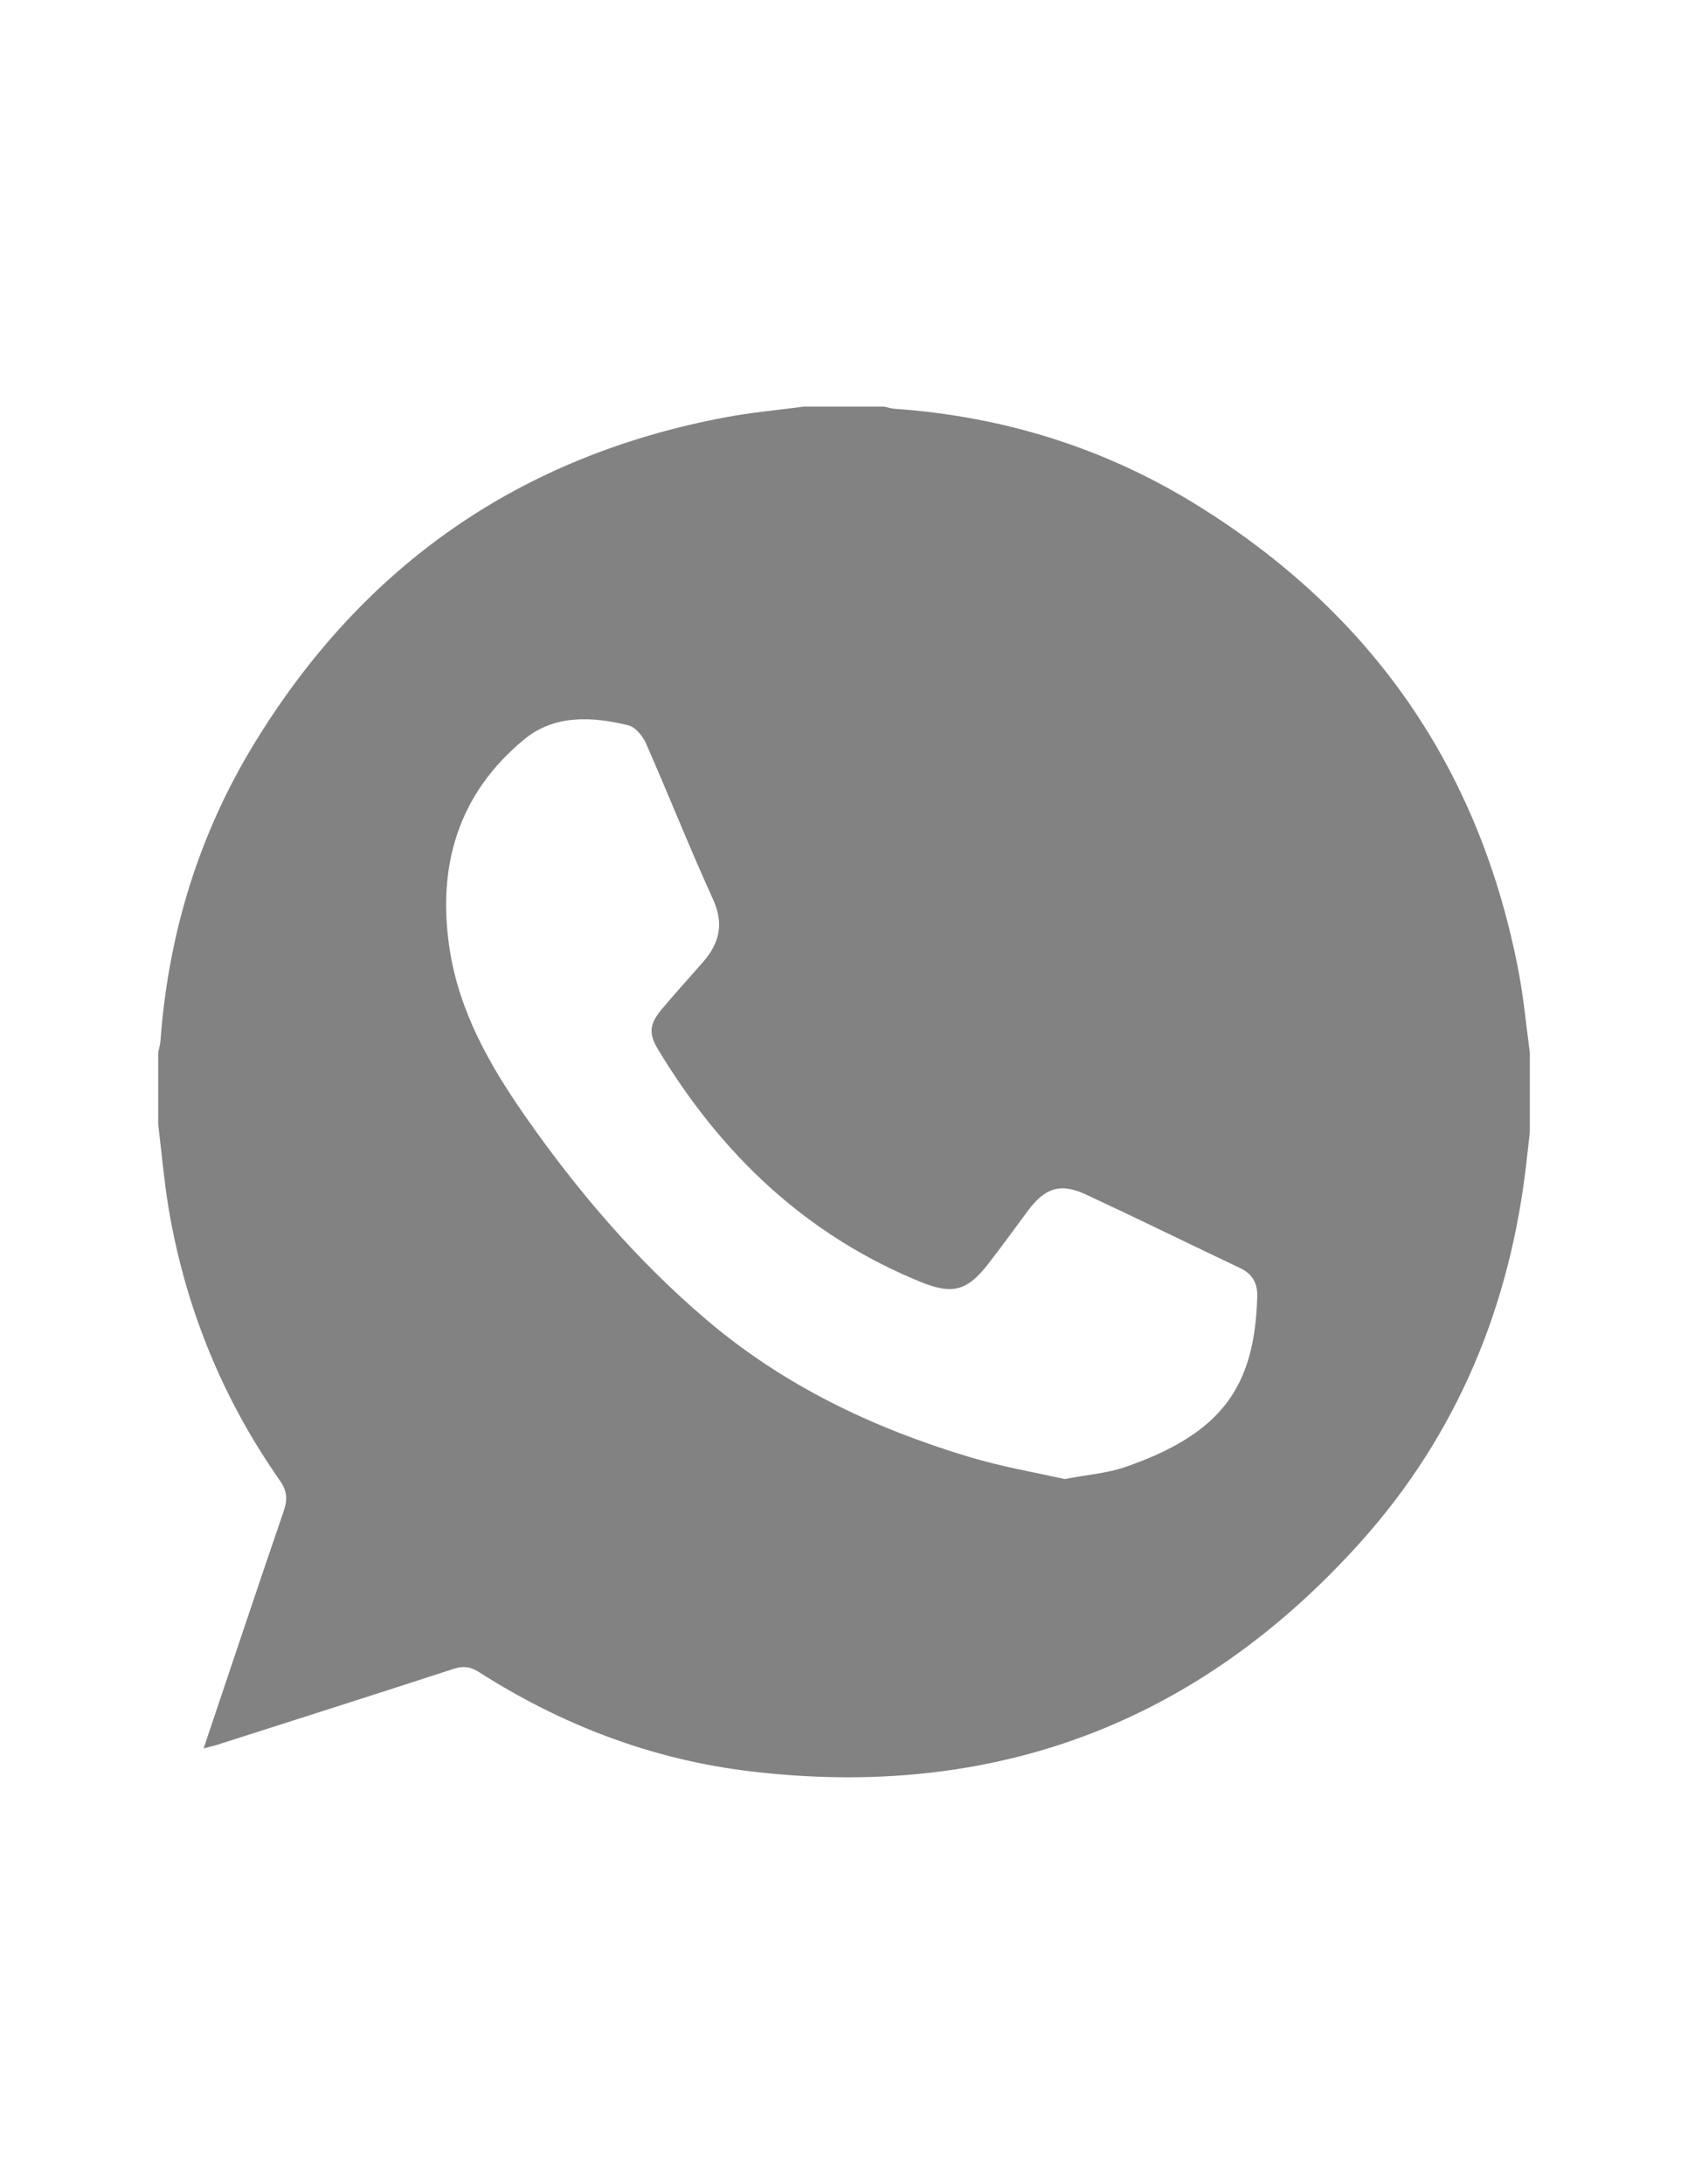 <?xml version="1.0" encoding="utf-8"?>
<!-- Generator: Adobe Illustrator 16.0.0, SVG Export Plug-In . SVG Version: 6.00 Build 0)  -->
<!DOCTYPE svg PUBLIC "-//W3C//DTD SVG 1.1//EN" "http://www.w3.org/Graphics/SVG/1.1/DTD/svg11.dtd">
<svg version="1.1" xmlns="http://www.w3.org/2000/svg" xmlns:xlink="http://www.w3.org/1999/xlink" x="0px" y="0px" width="27.25px"
	 height="35.25px" viewBox="0 0 27.25 35.25" enable-background="new 0 0 27.25 35.25" xml:space="preserve">
<g id="Layer_1">
	<g>
		<path fill-rule="evenodd" clip-rule="evenodd" fill="#838283" d="M12.977,6.563c0.432,0,0.865,0,1.297,0
			c0.055,0.012,0.111,0.031,0.168,0.035c1.73,0.121,3.352,0.617,4.83,1.523c2.867,1.756,4.631,4.293,5.252,7.607
			c0.076,0.414,0.115,0.838,0.172,1.256c0,0.434,0,0.865,0,1.297c-0.018,0.156-0.035,0.311-0.053,0.467
			c-0.26,2.328-1.119,4.408-2.686,6.15c-2.635,2.93-5.936,4.16-9.85,3.691c-1.58-0.189-3.039-0.746-4.381-1.605
			c-0.135-0.084-0.248-0.098-0.4-0.049c-1.27,0.414-2.545,0.818-3.82,1.227c-0.063,0.02-0.129,0.033-0.219,0.057
			c0.438-1.297,0.859-2.566,1.293-3.83c0.064-0.188,0.055-0.326-0.063-0.494c-0.922-1.316-1.516-2.771-1.789-4.354
			c-0.078-0.461-0.117-0.928-0.174-1.389c0-0.389,0-0.779,0-1.168c0.014-0.063,0.033-0.123,0.037-0.188
			c0.125-1.715,0.615-3.322,1.51-4.789c1.756-2.881,4.293-4.65,7.617-5.273C12.133,6.656,12.557,6.619,12.977,6.563z M17.186,23.873
			c0.373-0.072,0.688-0.094,0.975-0.193c1.563-0.541,2.092-1.293,2.135-2.744c0.008-0.221-0.074-0.371-0.273-0.467
			c-0.832-0.395-1.658-0.801-2.492-1.189c-0.41-0.191-0.66-0.109-0.934,0.258c-0.215,0.289-0.426,0.582-0.646,0.865
			c-0.342,0.438-0.58,0.494-1.086,0.289c-1.854-0.756-3.221-2.061-4.242-3.754c-0.154-0.258-0.141-0.408,0.061-0.65
			c0.217-0.26,0.447-0.508,0.668-0.764c0.264-0.303,0.338-0.617,0.158-1.01c-0.379-0.832-0.715-1.682-1.082-2.516
			c-0.053-0.121-0.174-0.266-0.289-0.293c-0.582-0.141-1.188-0.172-1.672,0.225c-1.076,0.883-1.418,2.064-1.205,3.41
			c0.156,0.992,0.641,1.85,1.211,2.668c0.846,1.211,1.795,2.324,2.92,3.283c1.25,1.068,2.695,1.756,4.254,2.225
			C16.164,23.672,16.705,23.764,17.186,23.873z"/>
	</g>
</g>
<g id="Layer_2" display="none">
</g>
</svg>
